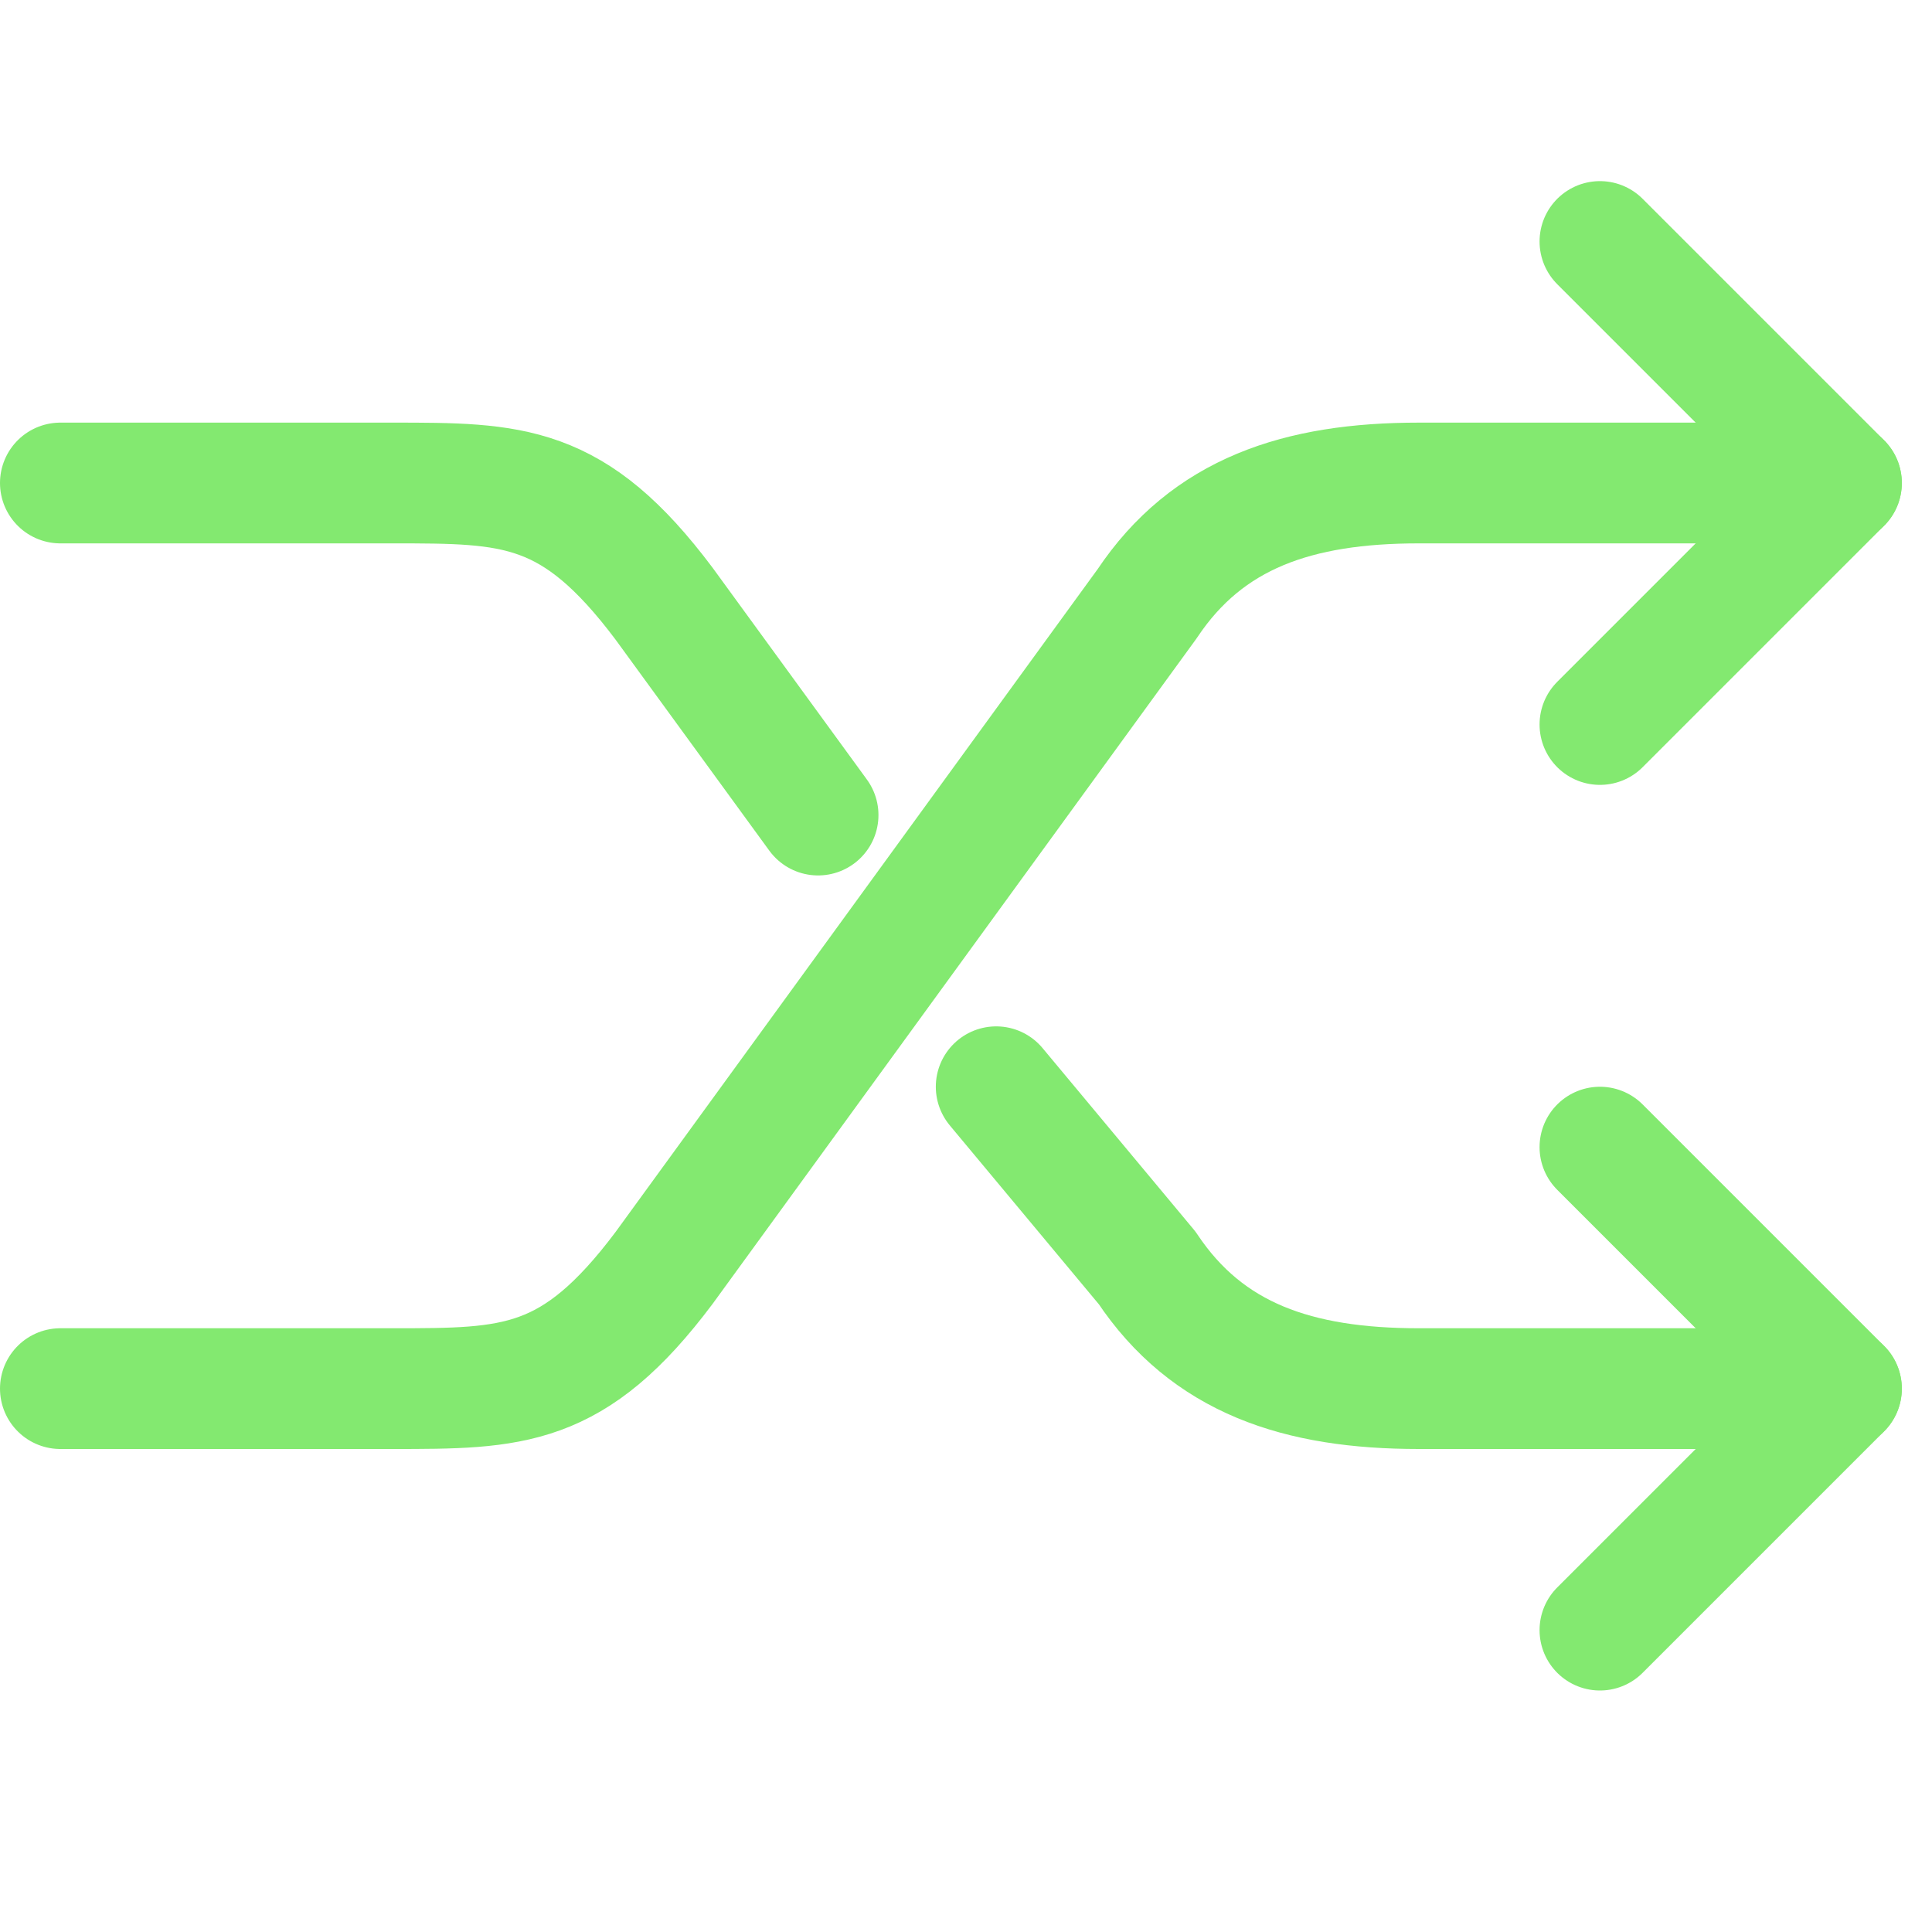<svg xmlns="http://www.w3.org/2000/svg" xmlns:xlink="http://www.w3.org/1999/xlink" viewBox="0 0 64 64" aria-labelledby="title" aria-describedby="desc"><title>Shuffle</title><desc>A line styled icon from Orion Icon Library.</desc><path d="M53 24l8-8-8-8" stroke-width="4" stroke-miterlimit="10" stroke-linecap="round" stroke="#83e970" fill="none" data-name="layer2" stroke-linejoin="round"></path><path d="M53 54l8-8-8-8" stroke-width="4" stroke-miterlimit="10" stroke-linecap="round" stroke="#83e970" fill="none" data-name="layer1" stroke-linejoin="round"></path><path stroke-width="4" stroke-miterlimit="10" stroke-linecap="round" stroke="#83e970" fill="none" d="M61 16H47c-4 0-7 1-9 4L22 42c-3 4-5 4-9 4H2" data-name="layer2" stroke-linejoin="round"></path><path stroke-width="4" stroke-miterlimit="10" stroke-linecap="round" stroke="#83e970" fill="none" d="M27.1 27L22 20c-3-4-5-4-9-4H2m59 30H47c-4 0-7-1-9-4l-5-6" data-name="layer1" stroke-linejoin="round"></path></svg>